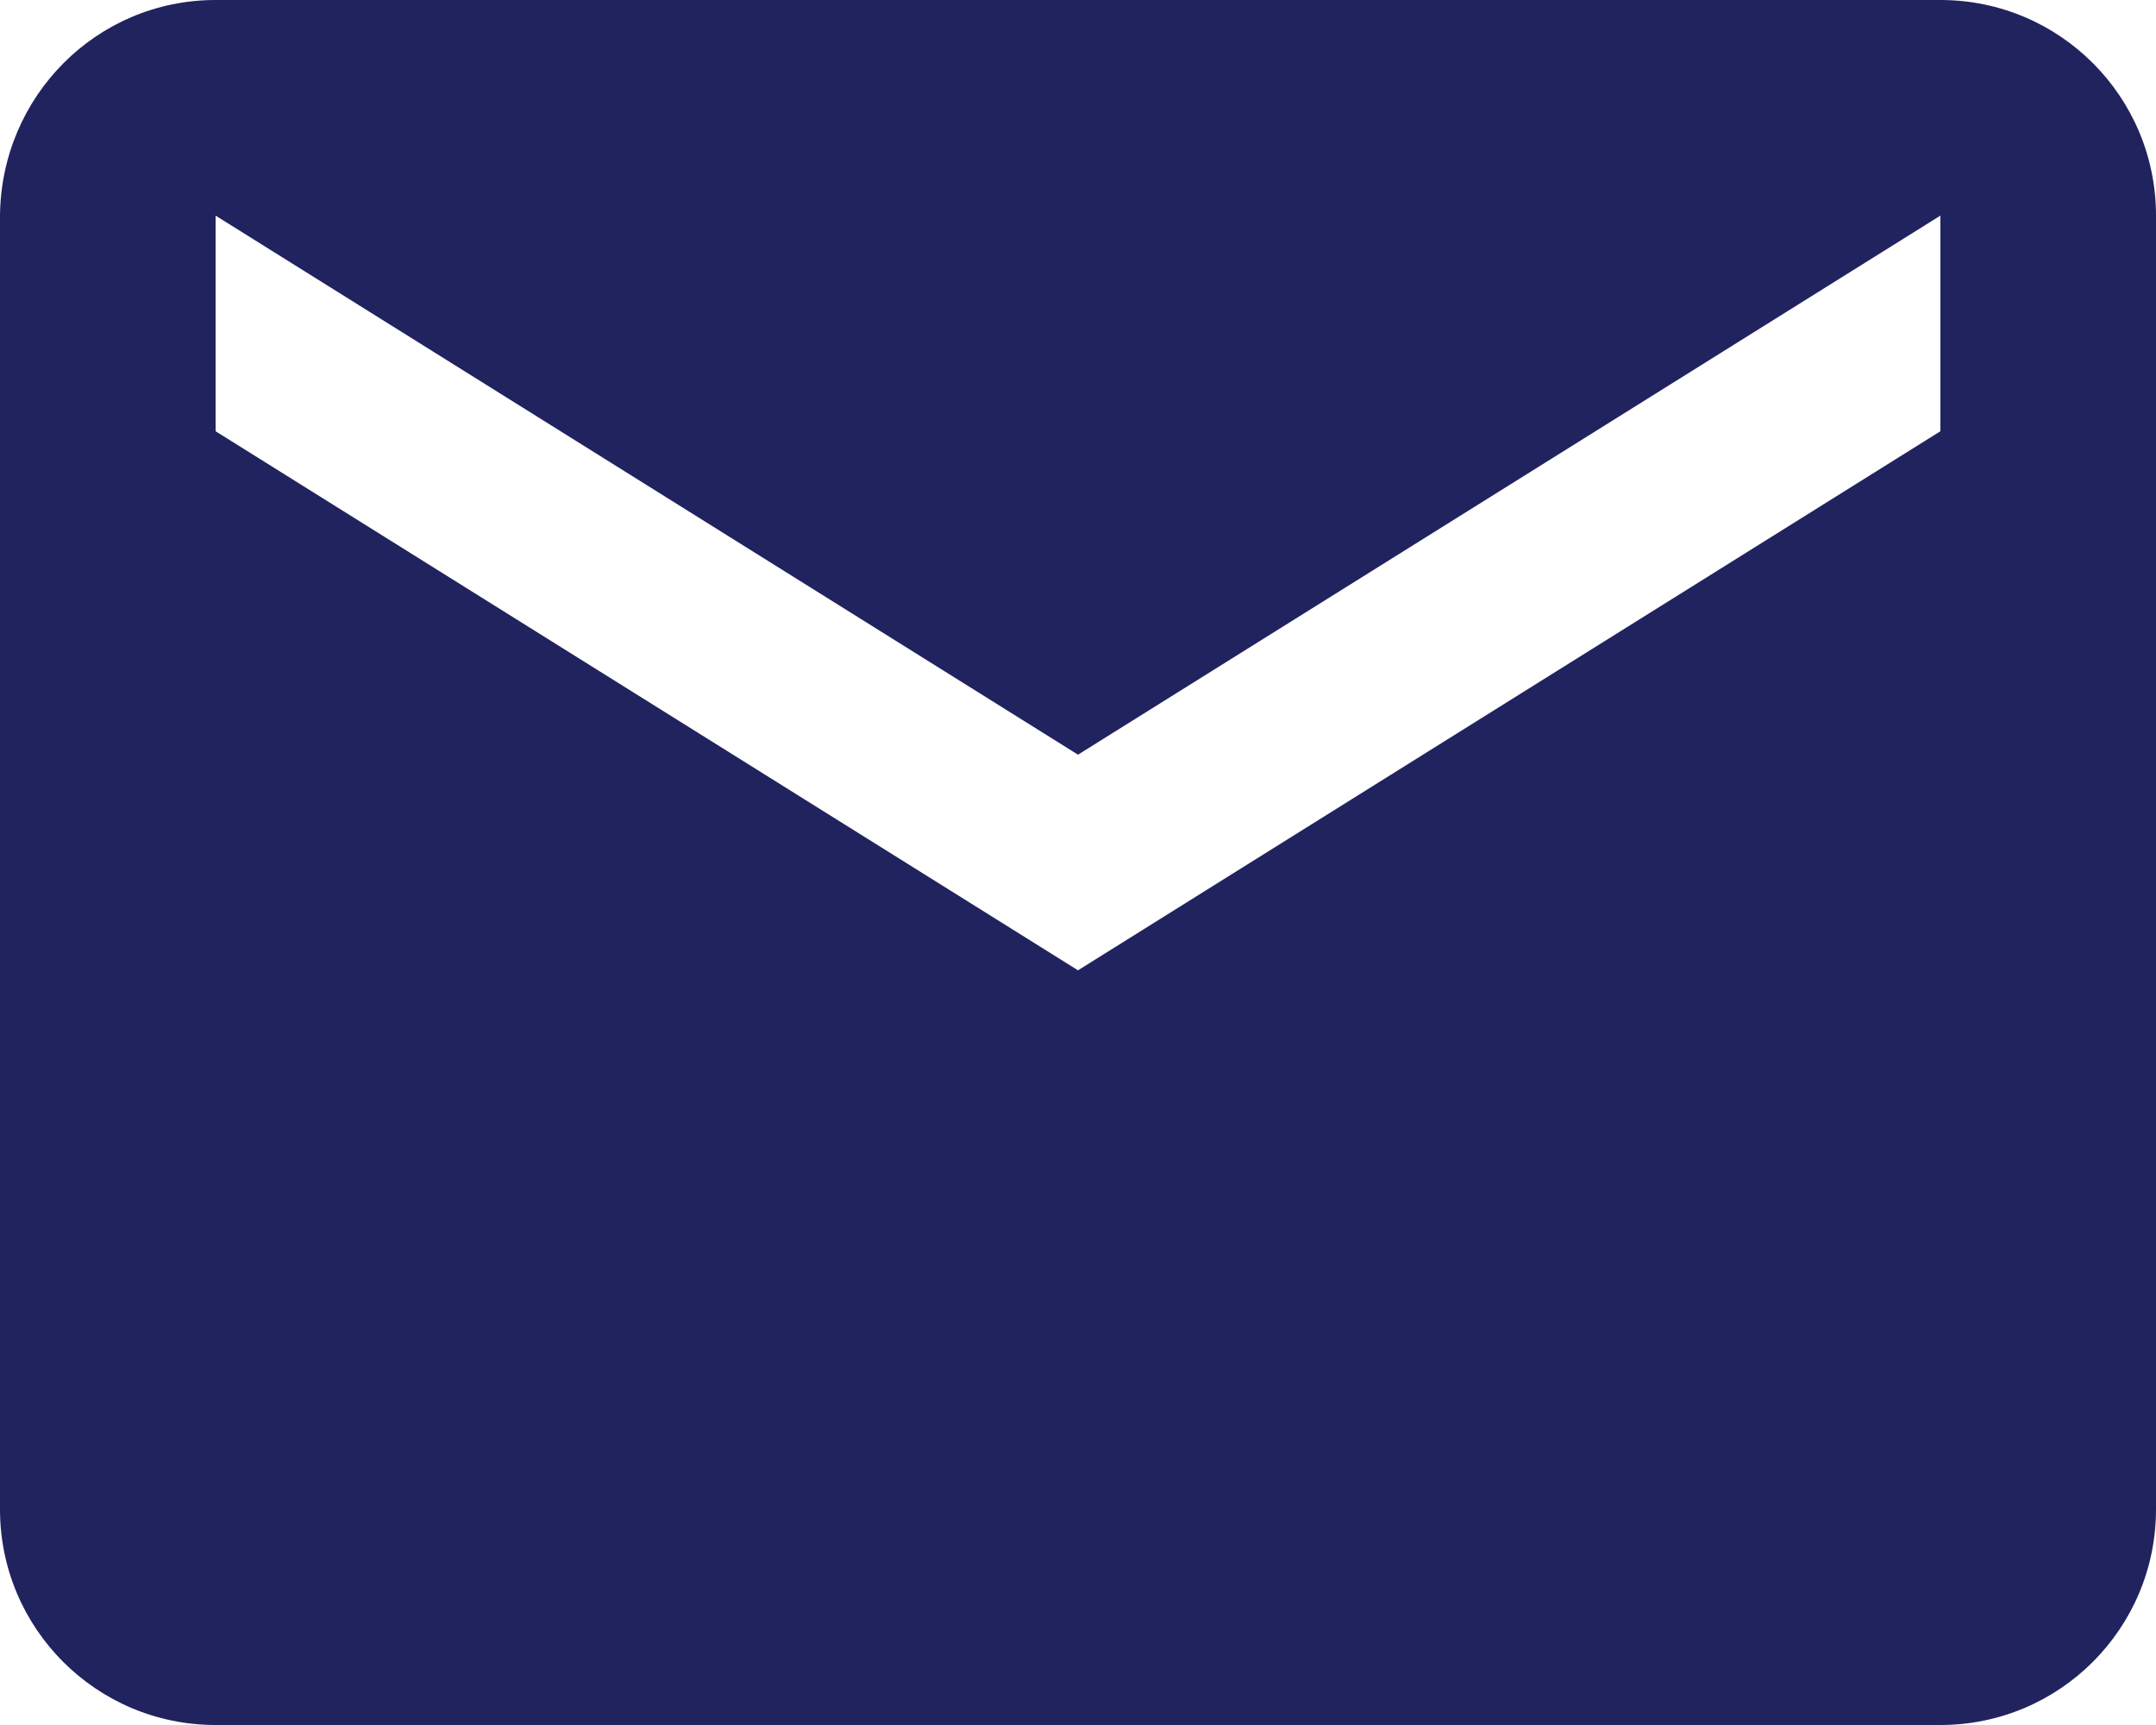 ﻿<?xml version="1.0" encoding="utf-8"?>
<svg version="1.1" xmlns:xlink="http://www.w3.org/1999/xlink" width="30px" height="24px" xmlns="http://www.w3.org/2000/svg">
  <g transform="matrix(1 0 0 1 -388 -489 )">
    <path d="M 30 3  C 30 1.342  28.658 0  27 0  L 3 0  C 1.343 0  0.015 1.342  0 3  L 0 21  C 0 22.657  1.343 24  3 24  L 27 24  C 28.658 24  30 22.657  30 21  L 30 3  Z M 27 3  L 27 6  L 15 13.5  L 3 6  L 3 3  L 15 10.5  L 27 3  Z " fill-rule="nonzero" fill="#21235f" stroke="none" transform="matrix(1 0 0 1 388 489 )" />
  </g>
</svg>